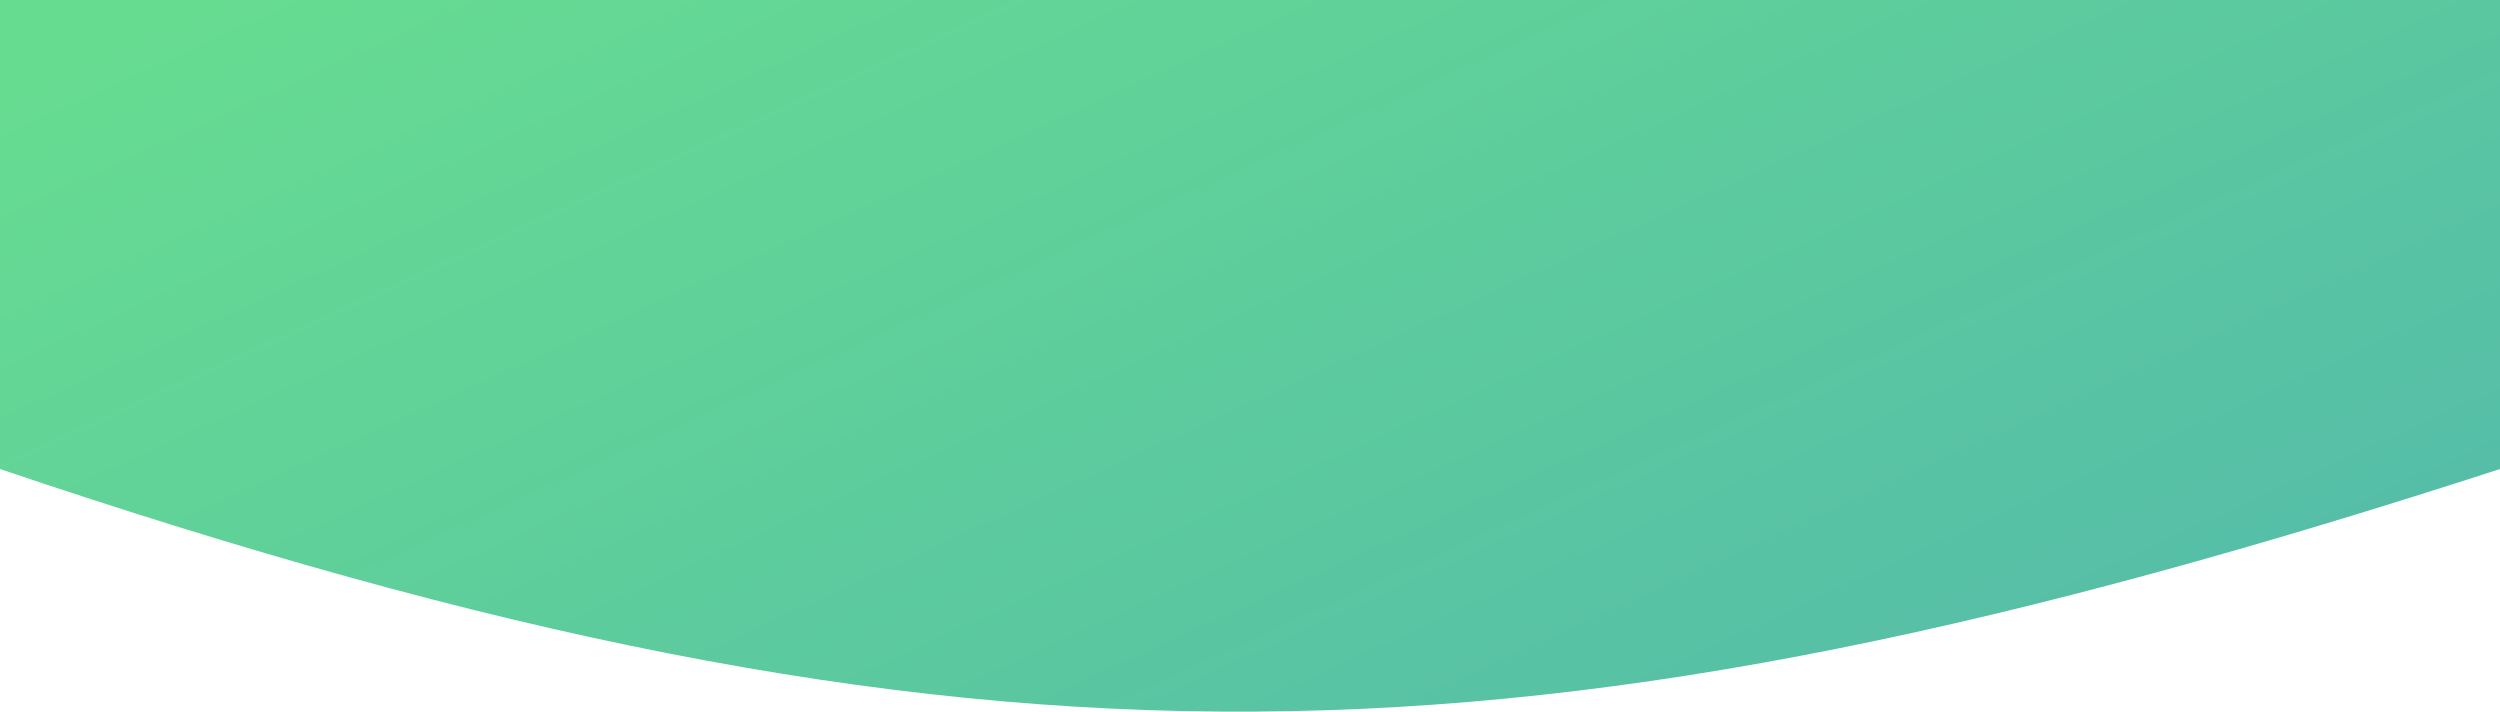 <svg width="678" height="193" viewBox="0 0 678 193" fill="none" xmlns="http://www.w3.org/2000/svg">
<path d="M678 0H0V127.198C266.27 217.242 414.642 212.595 678 127.198V0Z" fill="url(#paint0_linear)"/>
<defs>
<linearGradient id="paint0_linear" x1="-8.97682e-07" y1="24.564" x2="180.727" y2="420.702" gradientUnits="userSpaceOnUse">
<stop stop-color="#66DC91"/>
<stop offset="1" stop-color="#53B9AB"/>
</linearGradient>
</defs>
</svg>
